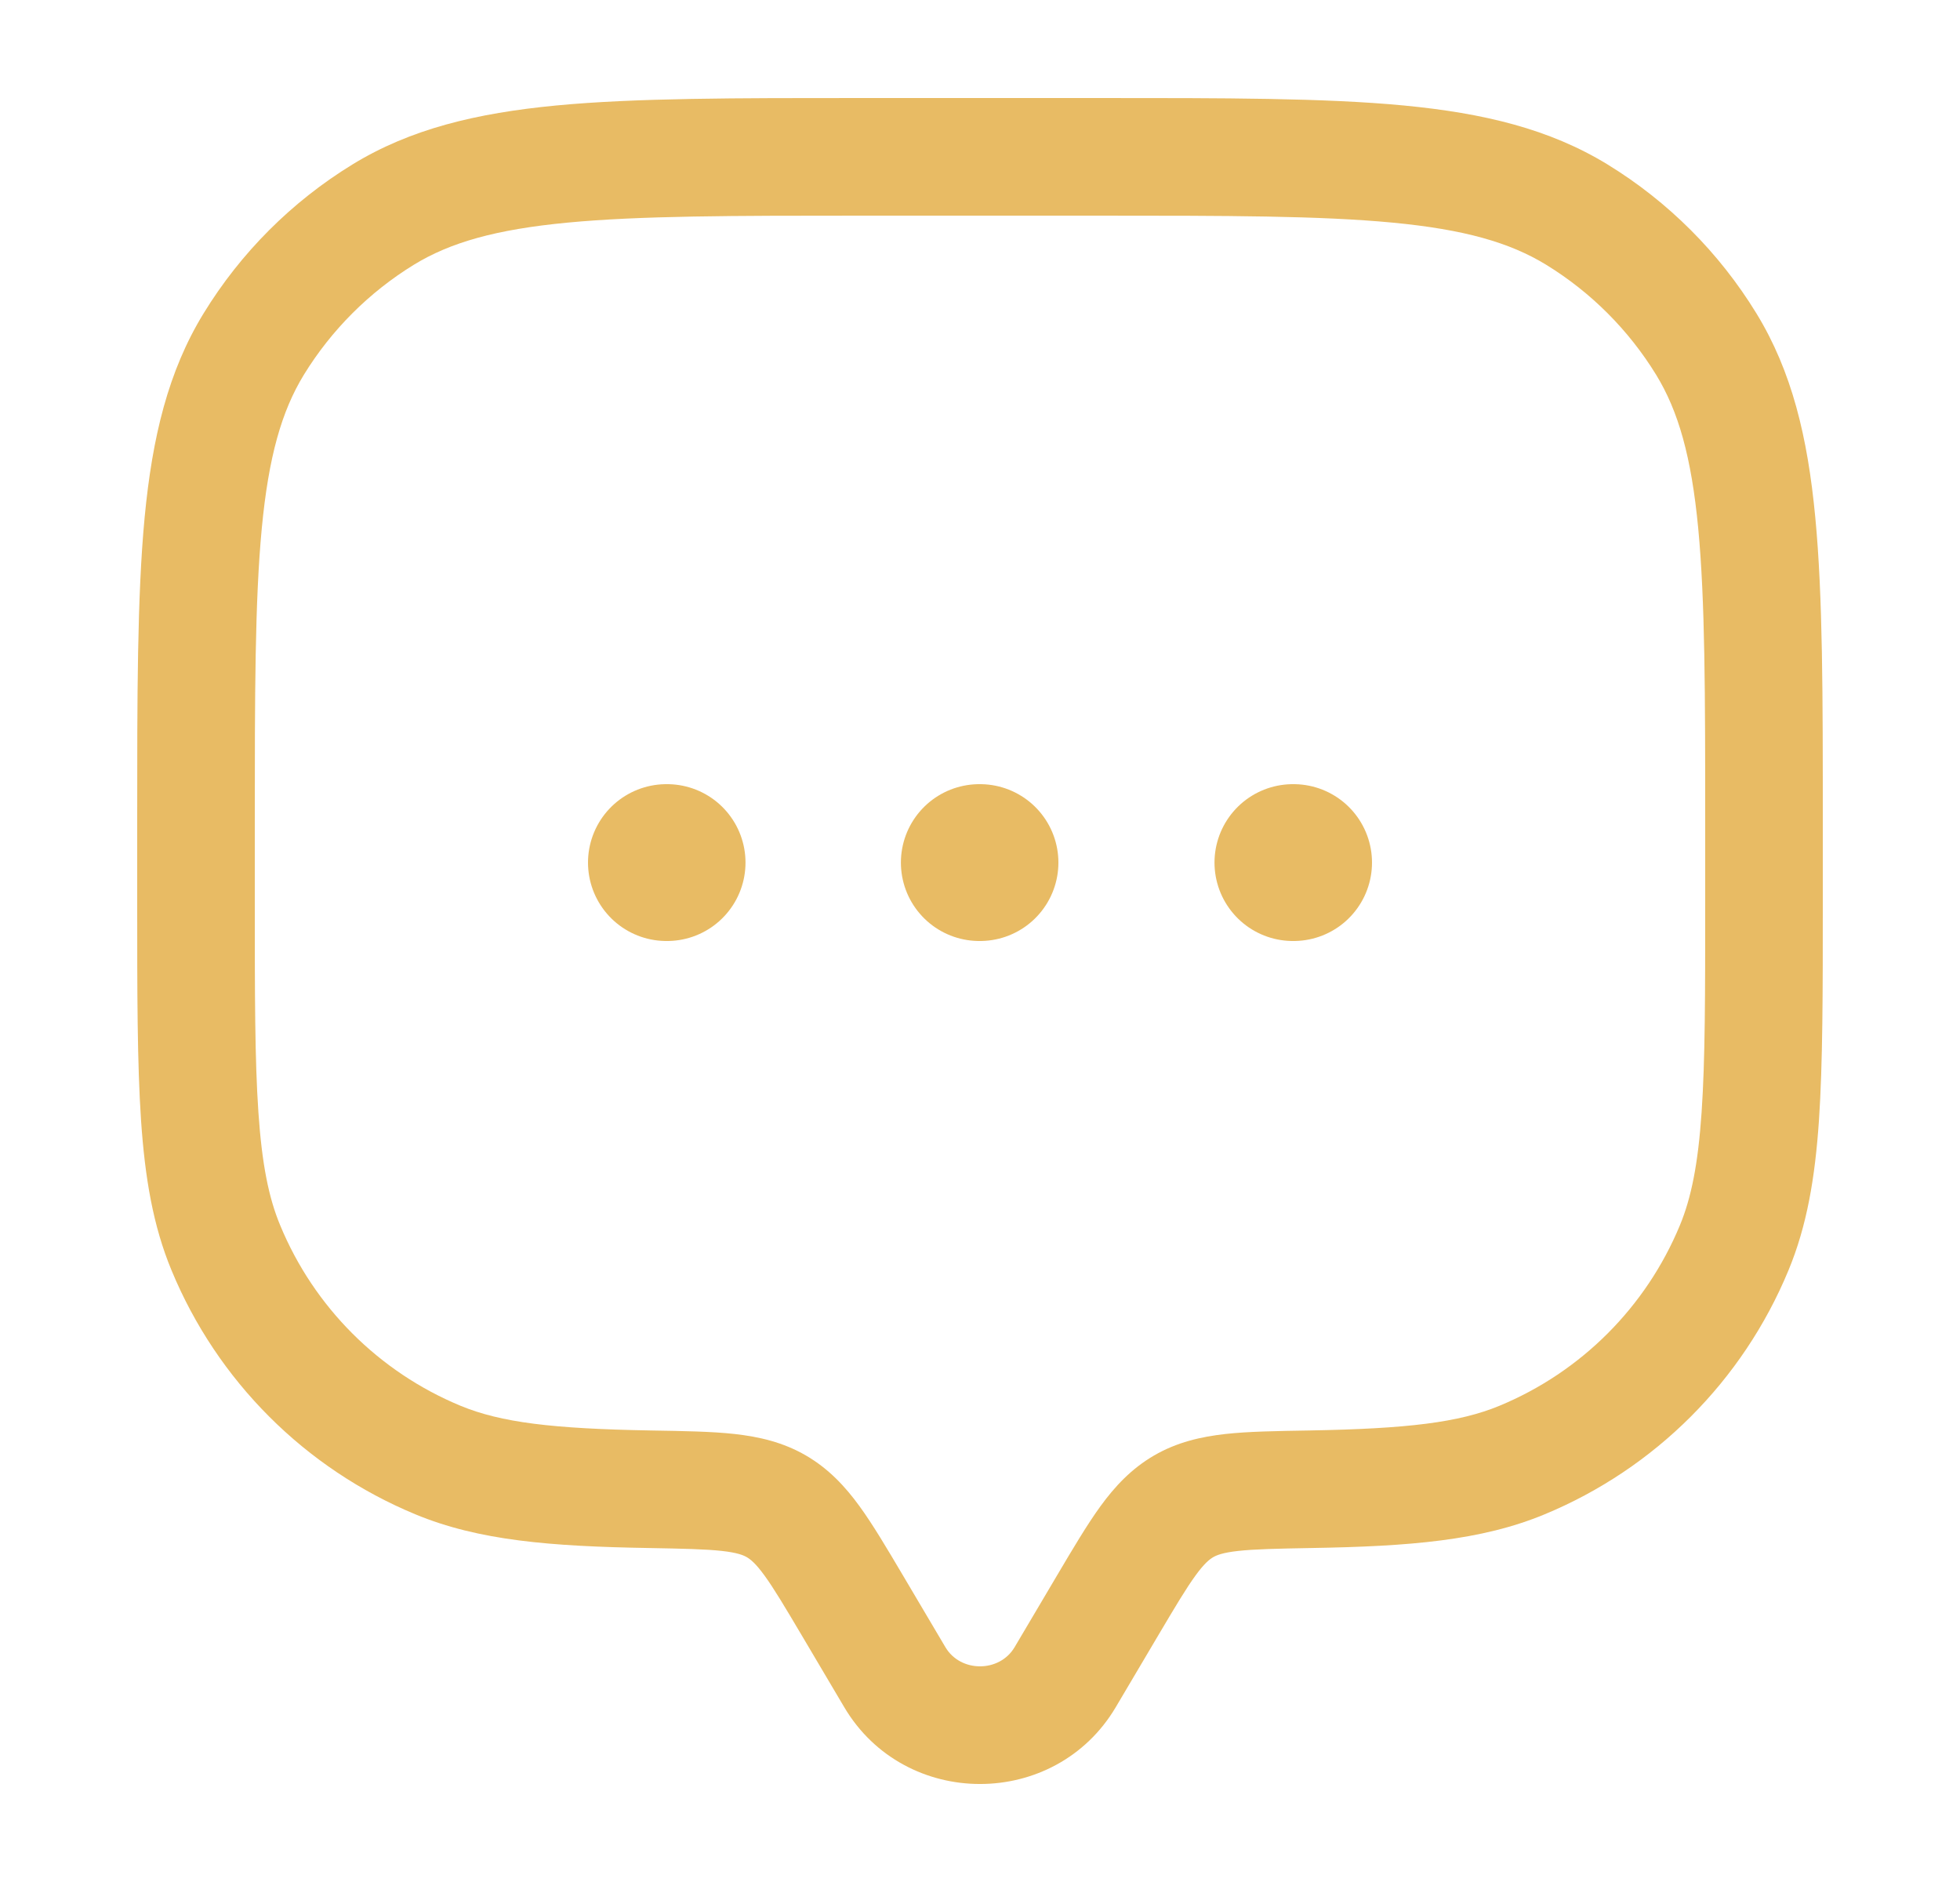 <svg xmlns="http://www.w3.org/2000/svg" fill="none" viewBox="0 0 25 24" height="24" width="25">
<path fill="#E8BB64" d="M14.232 21.77L14.774 20.854L13.483 20.09L12.941 21.006L14.232 21.77ZM10.226 20.854L10.768 21.77L12.059 21.006L11.517 20.09L10.226 20.854ZM12.941 21.006C12.748 21.331 12.252 21.331 12.059 21.006L10.768 21.77C11.541 23.077 13.459 23.077 14.232 21.77L12.941 21.006ZM11 2.75H14V1.25H11V2.75ZM21.75 10.5V11.5H23.25V10.5H21.75ZM3.25 11.5V10.5H1.75V11.5H3.25ZM1.75 11.5C1.75 12.655 1.75 13.558 1.799 14.287C1.849 15.022 1.953 15.634 2.188 16.2L3.574 15.626C3.427 15.274 3.341 14.844 3.296 14.185C3.25 13.519 3.25 12.675 3.25 11.5H1.75ZM8.303 18.242C7.047 18.22 6.389 18.14 5.874 17.927L5.3 19.312C6.105 19.646 7.021 19.72 8.277 19.741L8.303 18.242ZM2.188 16.2C2.771 17.609 3.891 18.729 5.3 19.312L5.874 17.927C4.832 17.495 4.005 16.668 3.574 15.626L2.188 16.2ZM21.75 11.5C21.75 12.675 21.75 13.519 21.704 14.185C21.659 14.844 21.573 15.274 21.427 15.626L22.812 16.2C23.047 15.634 23.151 15.022 23.201 14.287C23.25 13.558 23.25 12.655 23.25 11.5H21.75ZM16.723 19.741C17.979 19.72 18.895 19.646 19.7 19.312L19.126 17.927C18.611 18.14 17.953 18.22 16.698 18.242L16.723 19.741ZM21.427 15.626C20.995 16.668 20.168 17.495 19.126 17.927L19.7 19.312C21.109 18.729 22.229 17.609 22.812 16.2L21.427 15.626ZM14 2.75C15.651 2.75 16.837 2.751 17.762 2.839C18.676 2.926 19.257 3.092 19.721 3.376L20.504 2.097C19.765 1.645 18.927 1.443 17.904 1.345C16.892 1.249 15.622 1.25 14 1.25V2.75ZM23.25 10.5C23.25 8.878 23.251 7.609 23.154 6.596C23.057 5.573 22.855 4.734 22.403 3.996L21.124 4.779C21.408 5.243 21.574 5.824 21.661 6.738C21.749 7.663 21.75 8.849 21.75 10.5H23.25ZM19.721 3.376C20.293 3.727 20.773 4.208 21.124 4.779L22.403 3.996C21.929 3.222 21.278 2.571 20.504 2.097L19.721 3.376ZM11 1.25C9.378 1.25 8.108 1.249 7.096 1.345C6.073 1.443 5.234 1.645 4.496 2.097L5.279 3.376C5.743 3.092 6.324 2.926 7.238 2.839C8.163 2.751 9.349 2.75 11 2.75V1.25ZM3.25 10.5C3.25 8.849 3.251 7.663 3.339 6.738C3.426 5.824 3.592 5.243 3.876 4.779L2.597 3.996C2.145 4.734 1.943 5.573 1.845 6.596C1.749 7.609 1.75 8.878 1.75 10.5H3.25ZM4.496 2.097C3.722 2.571 3.071 3.222 2.597 3.996L3.876 4.779C4.227 4.208 4.708 3.727 5.279 3.376L4.496 2.097ZM11.517 20.09C11.314 19.747 11.135 19.444 10.962 19.206C10.78 18.956 10.57 18.73 10.28 18.561L9.526 19.858C9.573 19.886 9.638 19.936 9.75 20.09C9.871 20.256 10.008 20.486 10.226 20.854L11.517 20.09ZM8.277 19.741C8.716 19.749 8.994 19.755 9.206 19.778C9.404 19.8 9.481 19.832 9.526 19.858L10.28 18.561C9.987 18.391 9.682 18.322 9.371 18.287C9.073 18.254 8.714 18.249 8.303 18.242L8.277 19.741ZM14.774 20.854C14.992 20.486 15.129 20.256 15.25 20.09C15.362 19.936 15.427 19.886 15.474 19.858L14.72 18.561C14.43 18.73 14.22 18.956 14.038 19.206C13.865 19.444 13.686 19.747 13.483 20.09L14.774 20.854ZM16.698 18.242C16.286 18.249 15.927 18.254 15.629 18.287C15.318 18.322 15.013 18.391 14.72 18.561L15.474 19.858C15.519 19.832 15.596 19.8 15.794 19.778C16.006 19.755 16.284 19.749 16.723 19.741L16.698 18.242Z"></path>
<path stroke-linejoin="round" stroke-linecap="round" stroke-width="2" stroke="#E8BB64" d="M8.5 11H8.509M12.491 11H12.5M16.491 11H16.5"></path>
</svg>
